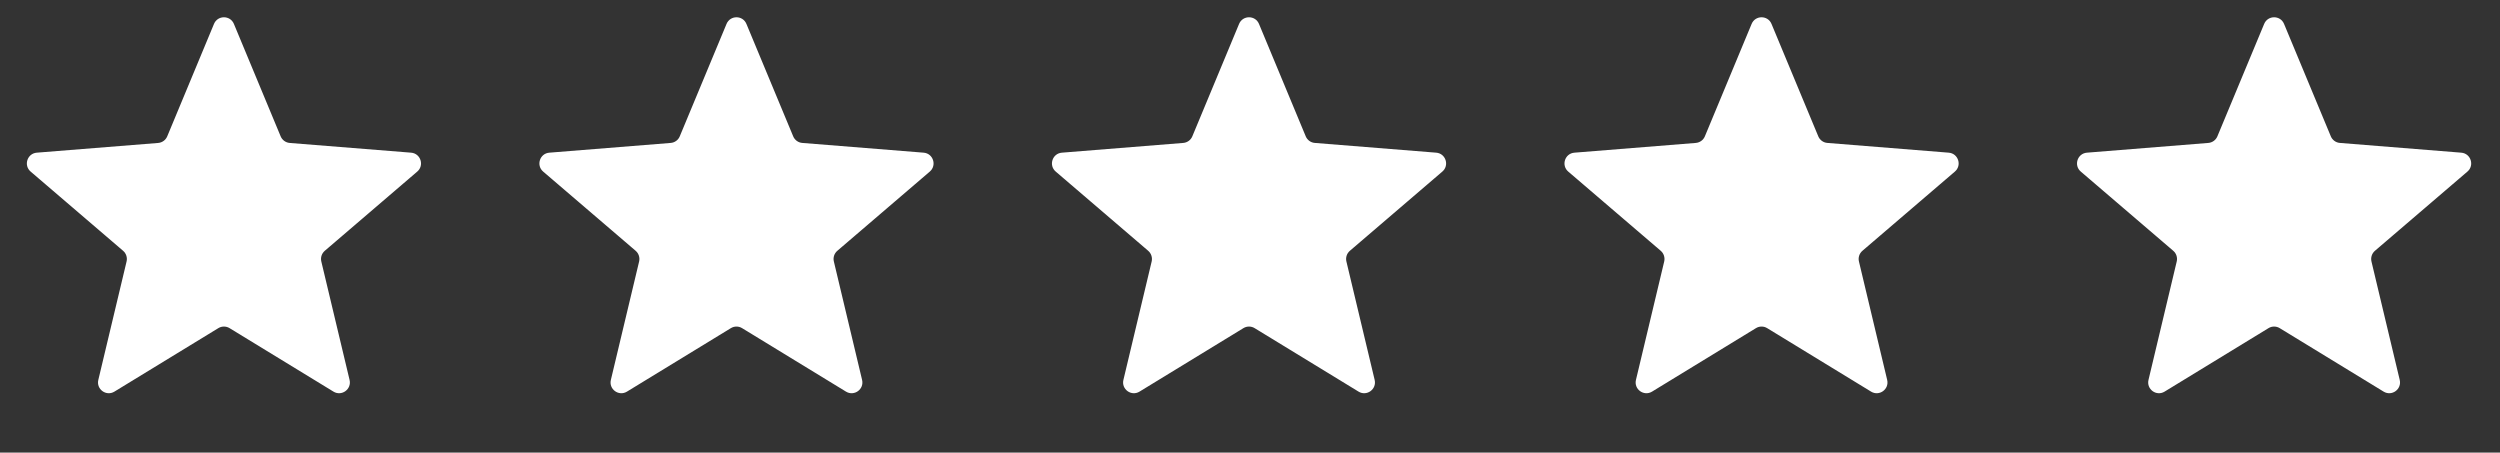 <svg width="116" height="21" viewBox="0 0 116 21" fill="none" xmlns="http://www.w3.org/2000/svg">
<rect x="0" y="0" width="116" height="21" fill="#333333" stroke="none"/>
<path d="M9.929 1.11C10.1 0.699 10.682 0.699 10.853 1.11L13.022 6.326C13.094 6.499 13.257 6.618 13.444 6.633L19.075 7.084C19.518 7.12 19.698 7.673 19.36 7.962L15.07 11.637C14.928 11.759 14.865 11.951 14.909 12.133L16.22 17.628C16.323 18.061 15.852 18.403 15.473 18.171L10.652 15.226C10.492 15.128 10.29 15.128 10.13 15.226L5.309 18.171C4.93 18.403 4.459 18.061 4.562 17.628L5.873 12.133C5.917 11.951 5.854 11.759 5.712 11.637L1.422 7.962C1.084 7.673 1.264 7.12 1.707 7.084L7.338 6.633C7.525 6.618 7.688 6.499 7.76 6.326L9.929 1.11Z" fill="white"/>
<path d="M33.711 1.11C33.882 0.699 34.464 0.699 34.634 1.11L36.804 6.326C36.876 6.499 37.039 6.617 37.225 6.632L42.857 7.084C43.3 7.119 43.48 7.673 43.142 7.962L38.852 11.637C38.709 11.759 38.647 11.951 38.691 12.133L40.001 17.628C40.105 18.061 39.634 18.403 39.254 18.171L34.433 15.226C34.273 15.128 34.072 15.128 33.912 15.226L29.091 18.171C28.711 18.403 28.241 18.061 28.344 17.628L29.655 12.133C29.698 11.951 29.636 11.759 29.494 11.637L25.203 7.962C24.866 7.673 25.045 7.119 25.489 7.084L31.12 6.632C31.307 6.617 31.47 6.499 31.541 6.326L33.711 1.11Z" fill="white"/>
<path d="M57.493 1.11C57.664 0.699 58.246 0.699 58.417 1.11L60.586 6.326C60.658 6.499 60.821 6.617 61.008 6.632L66.639 7.084C67.082 7.119 67.262 7.673 66.924 7.962L62.634 11.637C62.492 11.759 62.429 11.951 62.473 12.133L63.784 17.628C63.887 18.061 63.416 18.403 63.037 18.171L58.215 15.226C58.056 15.128 57.854 15.128 57.694 15.226L52.873 18.171C52.494 18.403 52.023 18.061 52.126 17.628L53.437 12.133C53.48 11.951 53.418 11.759 53.276 11.637L48.986 7.962C48.648 7.673 48.828 7.119 49.271 7.084L54.902 6.632C55.089 6.617 55.252 6.499 55.324 6.326L57.493 1.11Z" fill="white"/>
<path d="M81.275 1.11C81.446 0.699 82.028 0.699 82.198 1.11L84.368 6.326C84.44 6.499 84.603 6.617 84.79 6.632L90.421 7.084C90.864 7.119 91.044 7.673 90.706 7.962L86.416 11.637C86.273 11.759 86.211 11.951 86.255 12.133L87.565 17.628C87.668 18.061 87.198 18.403 86.818 18.171L81.997 15.226C81.837 15.128 81.636 15.128 81.476 15.226L76.655 18.171C76.275 18.403 75.805 18.061 75.908 17.628L77.219 12.133C77.262 11.951 77.2 11.759 77.058 11.637L72.767 7.962C72.43 7.673 72.609 7.119 73.053 7.084L78.684 6.632C78.871 6.617 79.034 6.499 79.106 6.326L81.275 1.11Z" fill="white"/>
<path d="M105.057 1.11C105.228 0.699 105.809 0.699 105.98 1.11L108.15 6.326C108.222 6.499 108.384 6.617 108.571 6.632L114.202 7.084C114.646 7.119 114.826 7.673 114.488 7.962L110.197 11.637C110.055 11.759 109.993 11.951 110.036 12.133L111.347 17.628C111.45 18.061 110.98 18.403 110.6 18.171L105.779 15.226C105.619 15.128 105.418 15.128 105.258 15.226L100.437 18.171C100.057 18.403 99.587 18.061 99.69 17.628L101 12.133C101.044 11.951 100.982 11.759 100.839 11.637L96.549 7.962C96.211 7.673 96.391 7.119 96.834 7.084L102.466 6.632C102.652 6.617 102.815 6.499 102.887 6.326L105.057 1.11Z" fill="white"/>
</svg>
